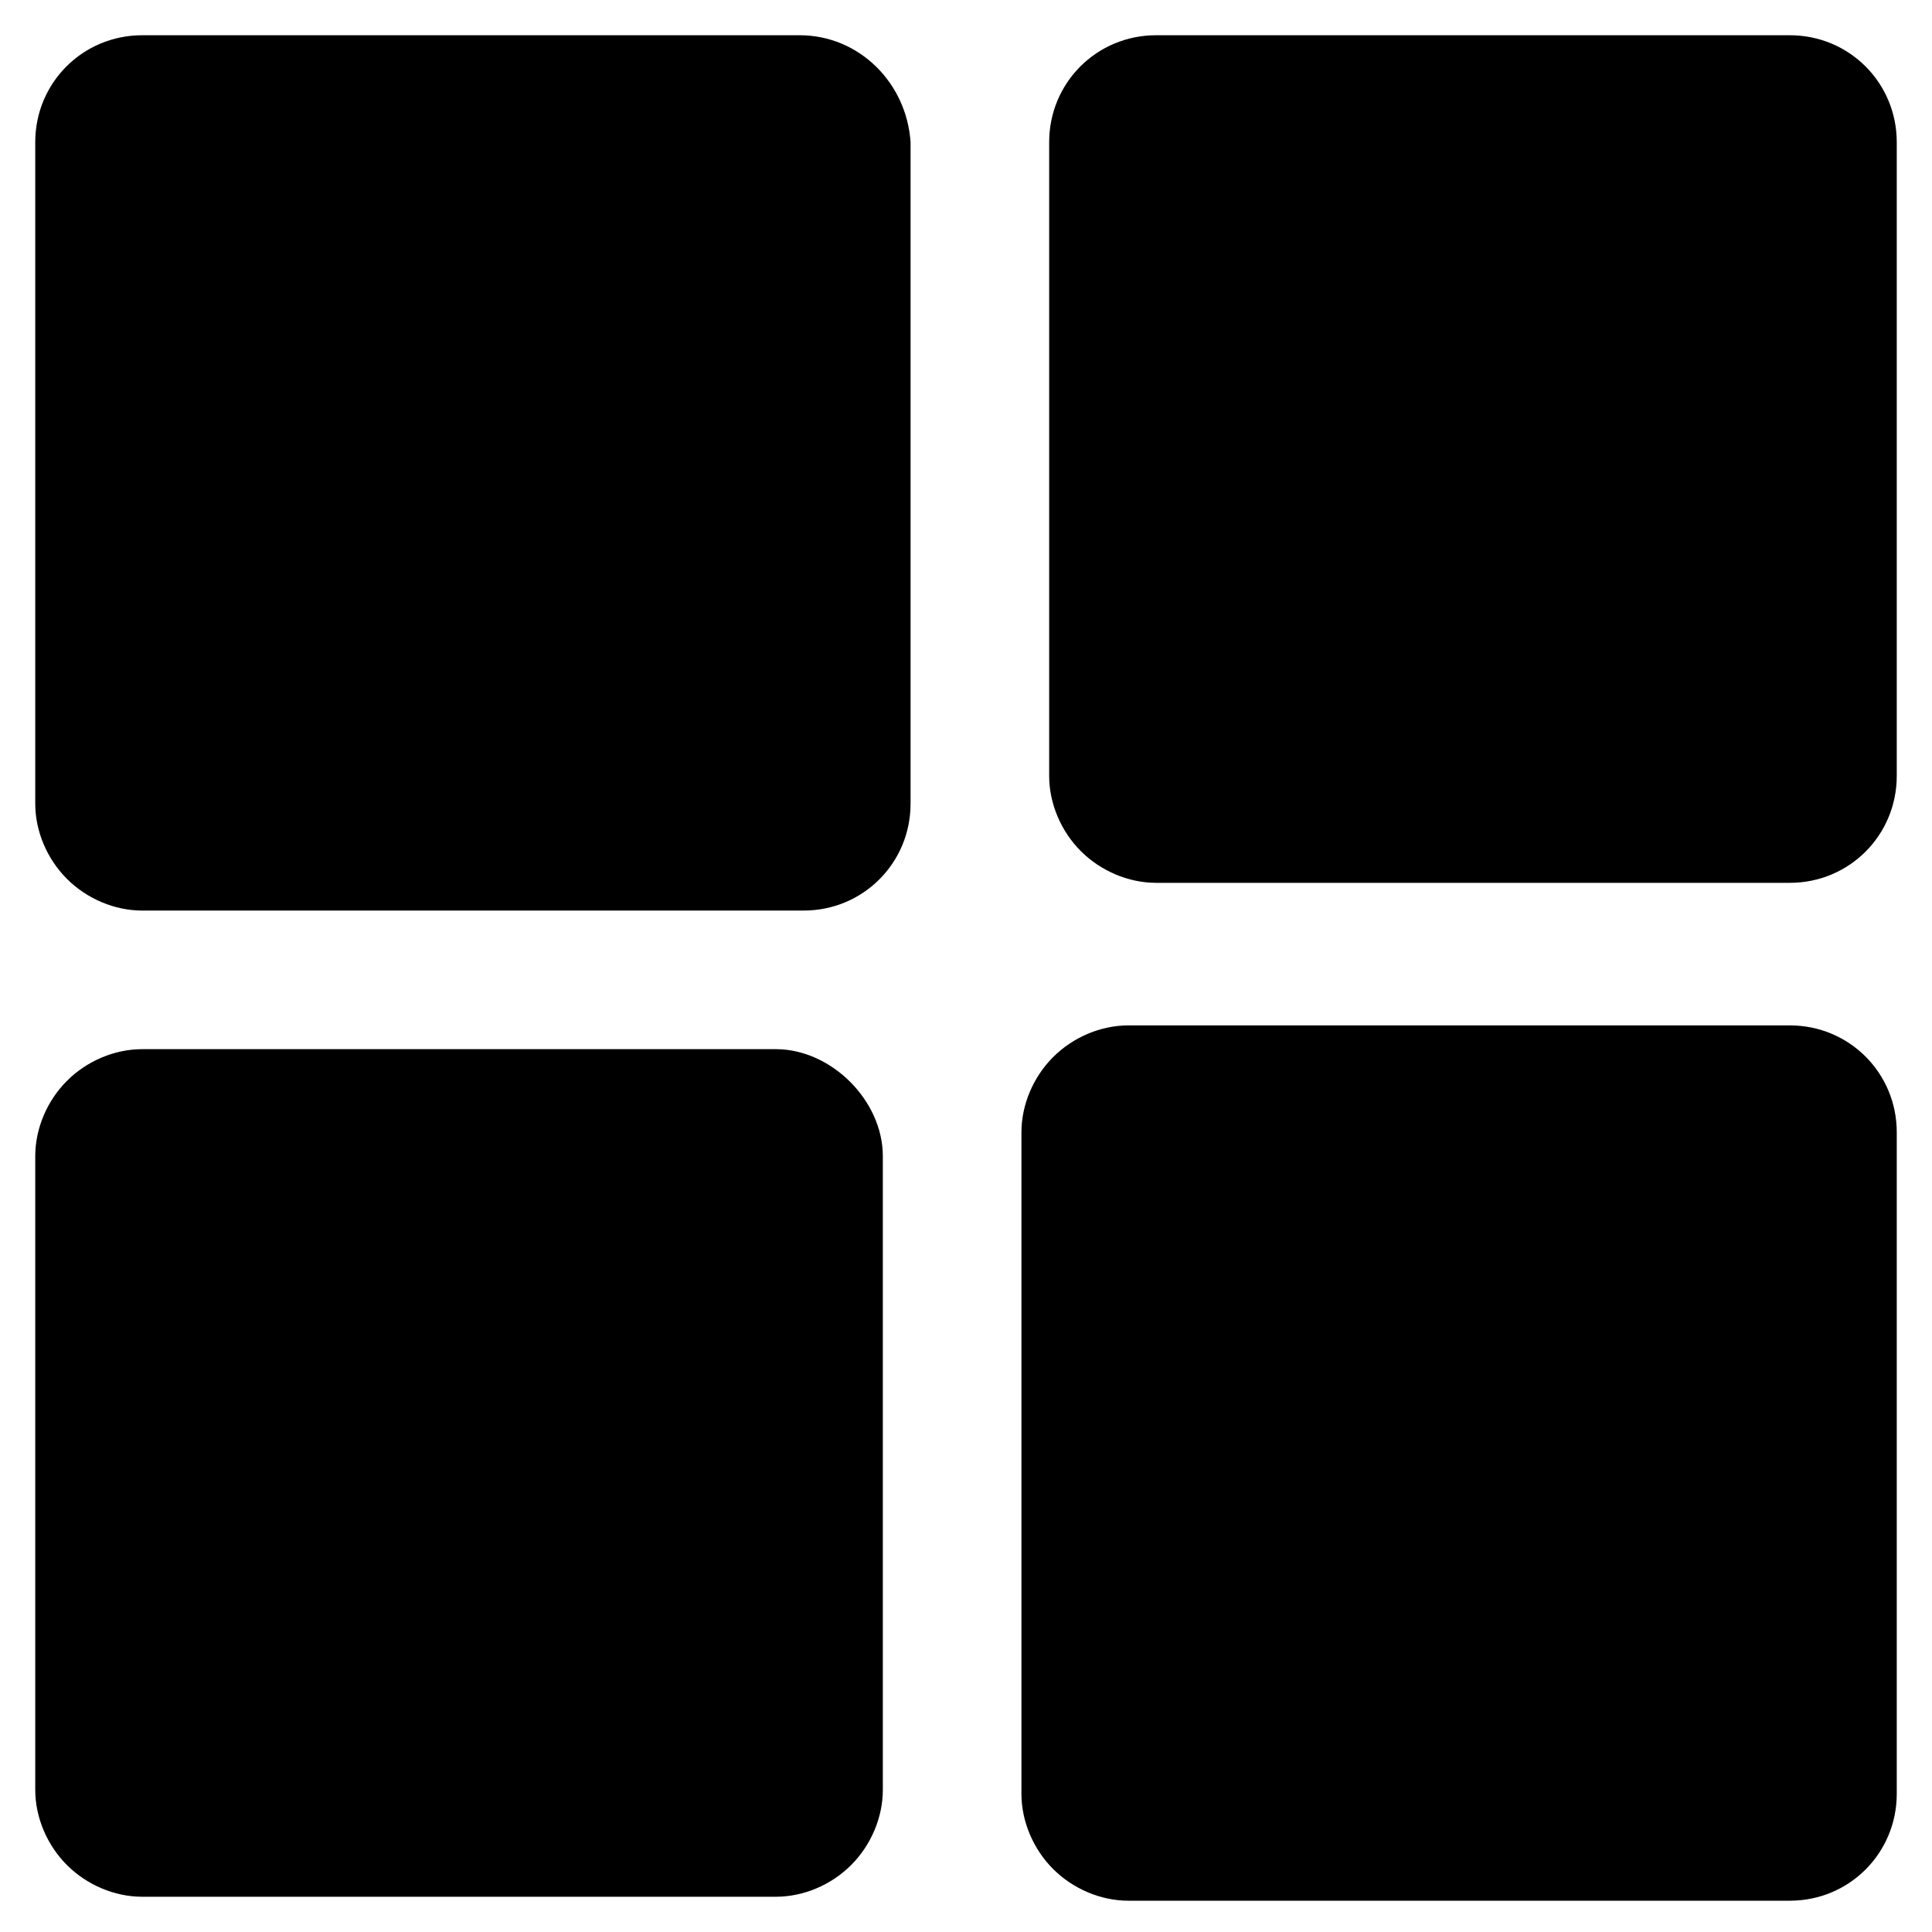 <?xml version="1.0" encoding="UTF-8"?>
<!-- Uploaded to: ICON Repo, www.iconrepo.com, Generator: ICON Repo Mixer Tools -->
<svg fill="#000000" width="800px" height="800px" version="1.1" viewBox="144 144 512 512" xmlns="http://www.w3.org/2000/svg">
 <g>
  <path d="m355.91 153.34h-174.23c-15.742 0-28.34 12.594-28.34 28.34v175.29c0 7.348 3.148 14.695 8.398 19.941 5.246 5.246 12.594 8.398 19.941 8.398h175.29c15.742 0 28.34-12.594 28.34-28.34v-175.29c-1.051-15.742-13.645-28.34-29.391-28.34z"/>
  <path d="m618.32 415.74h-175.29c-7.348 0-14.695 3.148-19.941 8.398-5.246 5.246-8.398 12.594-8.398 19.941v175.29c0 7.348 3.148 14.695 8.398 19.941 5.246 5.246 12.594 8.398 19.941 8.398h175.29c15.742 0 28.34-12.594 28.34-28.34v-175.29c0-15.746-12.598-28.34-28.34-28.34z"/>
  <path d="m618.32 153.34h-167.94c-15.742 0-28.34 12.594-28.34 28.34v167.94c0 7.348 3.148 14.695 8.398 19.941 5.246 5.246 12.594 8.398 19.941 8.398h167.94c15.742 0 28.34-12.594 28.34-28.34v-167.94c0-15.742-12.598-28.34-28.34-28.34z"/>
  <path d="m349.62 422.04h-167.94c-7.348 0-14.695 3.148-19.941 8.398-5.246 5.246-8.398 12.594-8.398 19.941v167.94c0 7.348 3.148 14.695 8.398 19.941 5.246 5.246 12.594 8.398 19.941 8.398h167.94c7.348 0 14.695-3.148 19.941-8.398 5.246-5.246 8.398-12.594 8.398-19.941v-167.94c0-14.695-13.645-28.34-28.34-28.34z"/>
 </g>
</svg>